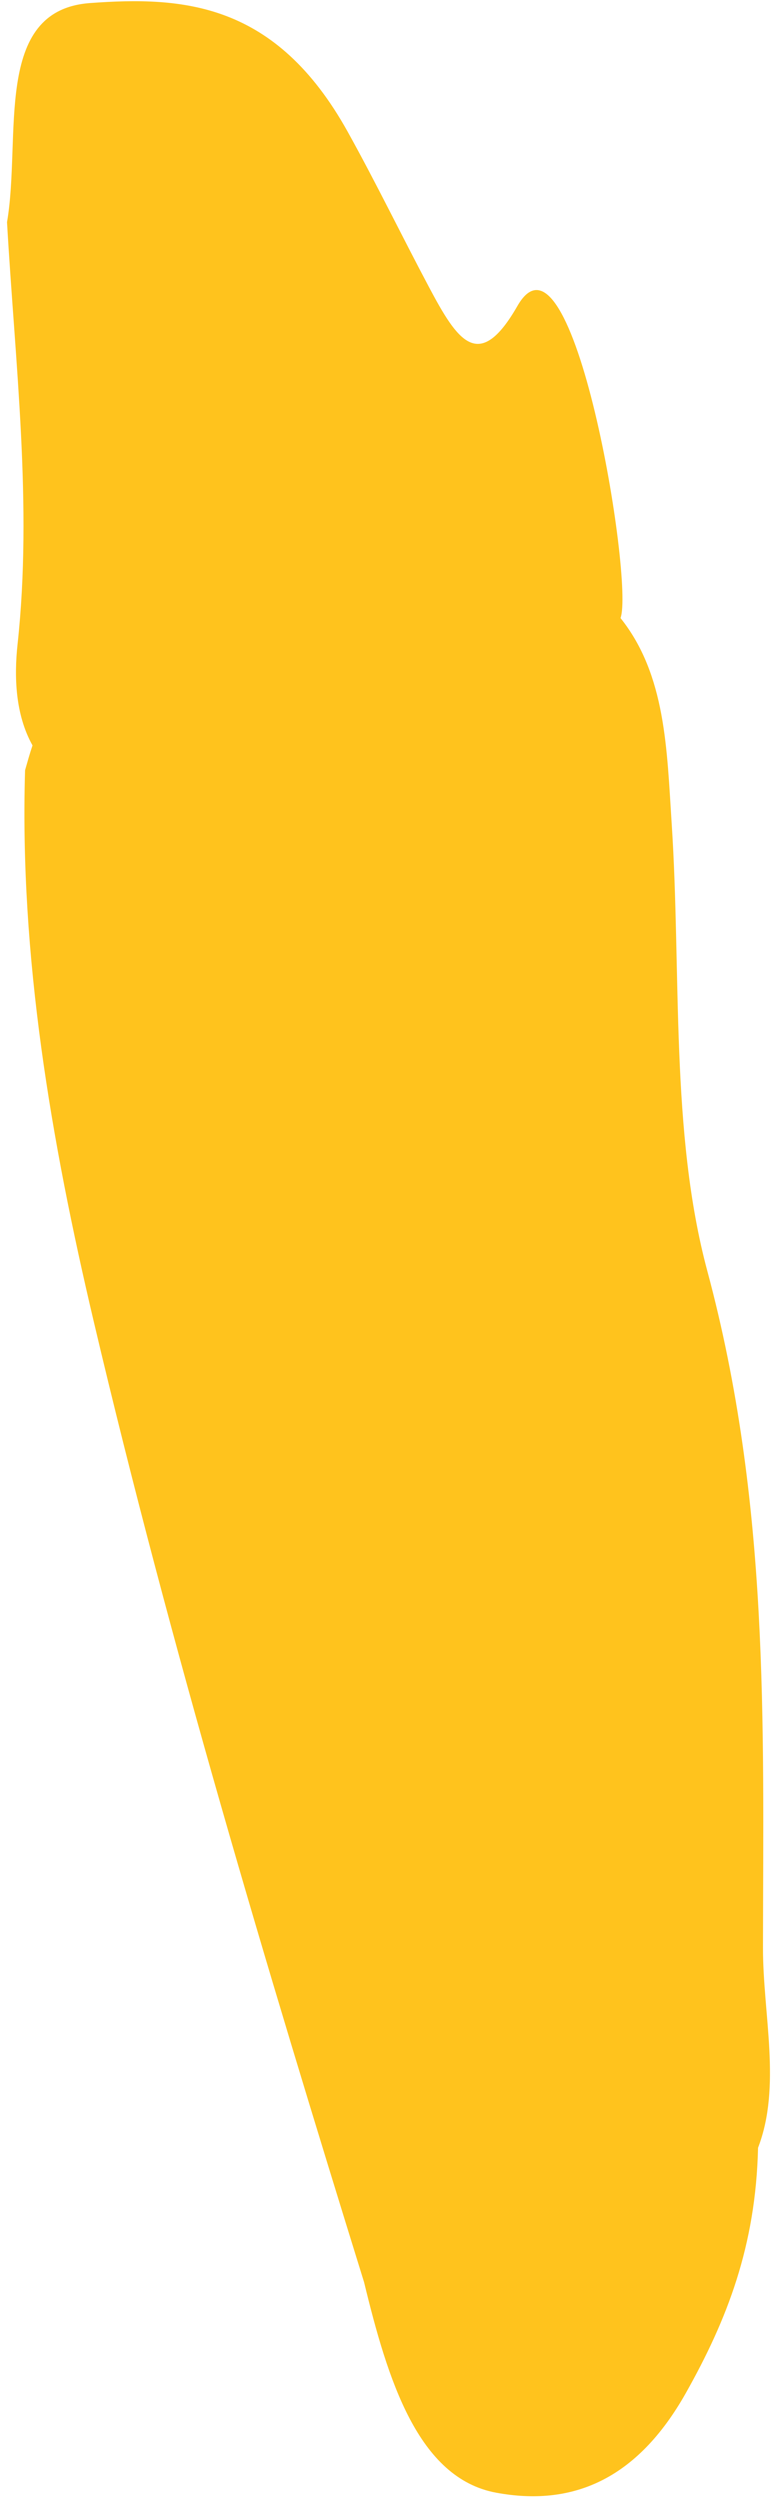 <svg xmlns="http://www.w3.org/2000/svg" width="91" height="293" viewBox="0 0 91 293">
  <path fill="#FFC31D" fill-rule="evenodd" d="M88.357,216.958 C126.808,222.519 165.366,227.734 204.484,230.654 C226.28,232.282 248.143,232.569 269.6,228.504 C270.527,228.073 271.461,227.646 272.333,227.188 C276.24,228.624 280.65,228.062 284.351,227.056 C300.135,222.767 316.885,222.199 333.367,220.548 C342.949,217.293 358.164,218.371 357.207,206.928 C356.293,195.998 353.908,185.401 337.594,179.436 C331.209,177.101 324.565,175.085 318.09,172.856 C311.398,170.553 307.209,168.676 314.293,162.977 C324.488,154.777 280.253,154.493 276.288,156.748 C268.878,152.533 260.228,153.792 251.594,154.585 C234.058,156.197 215.866,160.438 199.099,158.662 C171.15,155.703 145.779,160.467 119.779,164.622 C112.049,165.858 103.375,164.999 96.698,168.863 C85.342,170.929 77.335,175.629 69.666,181.695 C60.328,189.08 58.619,197.128 61.569,205.495 C64.678,214.321 76.662,216.009 88.357,216.958 Z" transform="scale(-1 1) rotate(-81 52.4 318.935)"/>
</svg>

